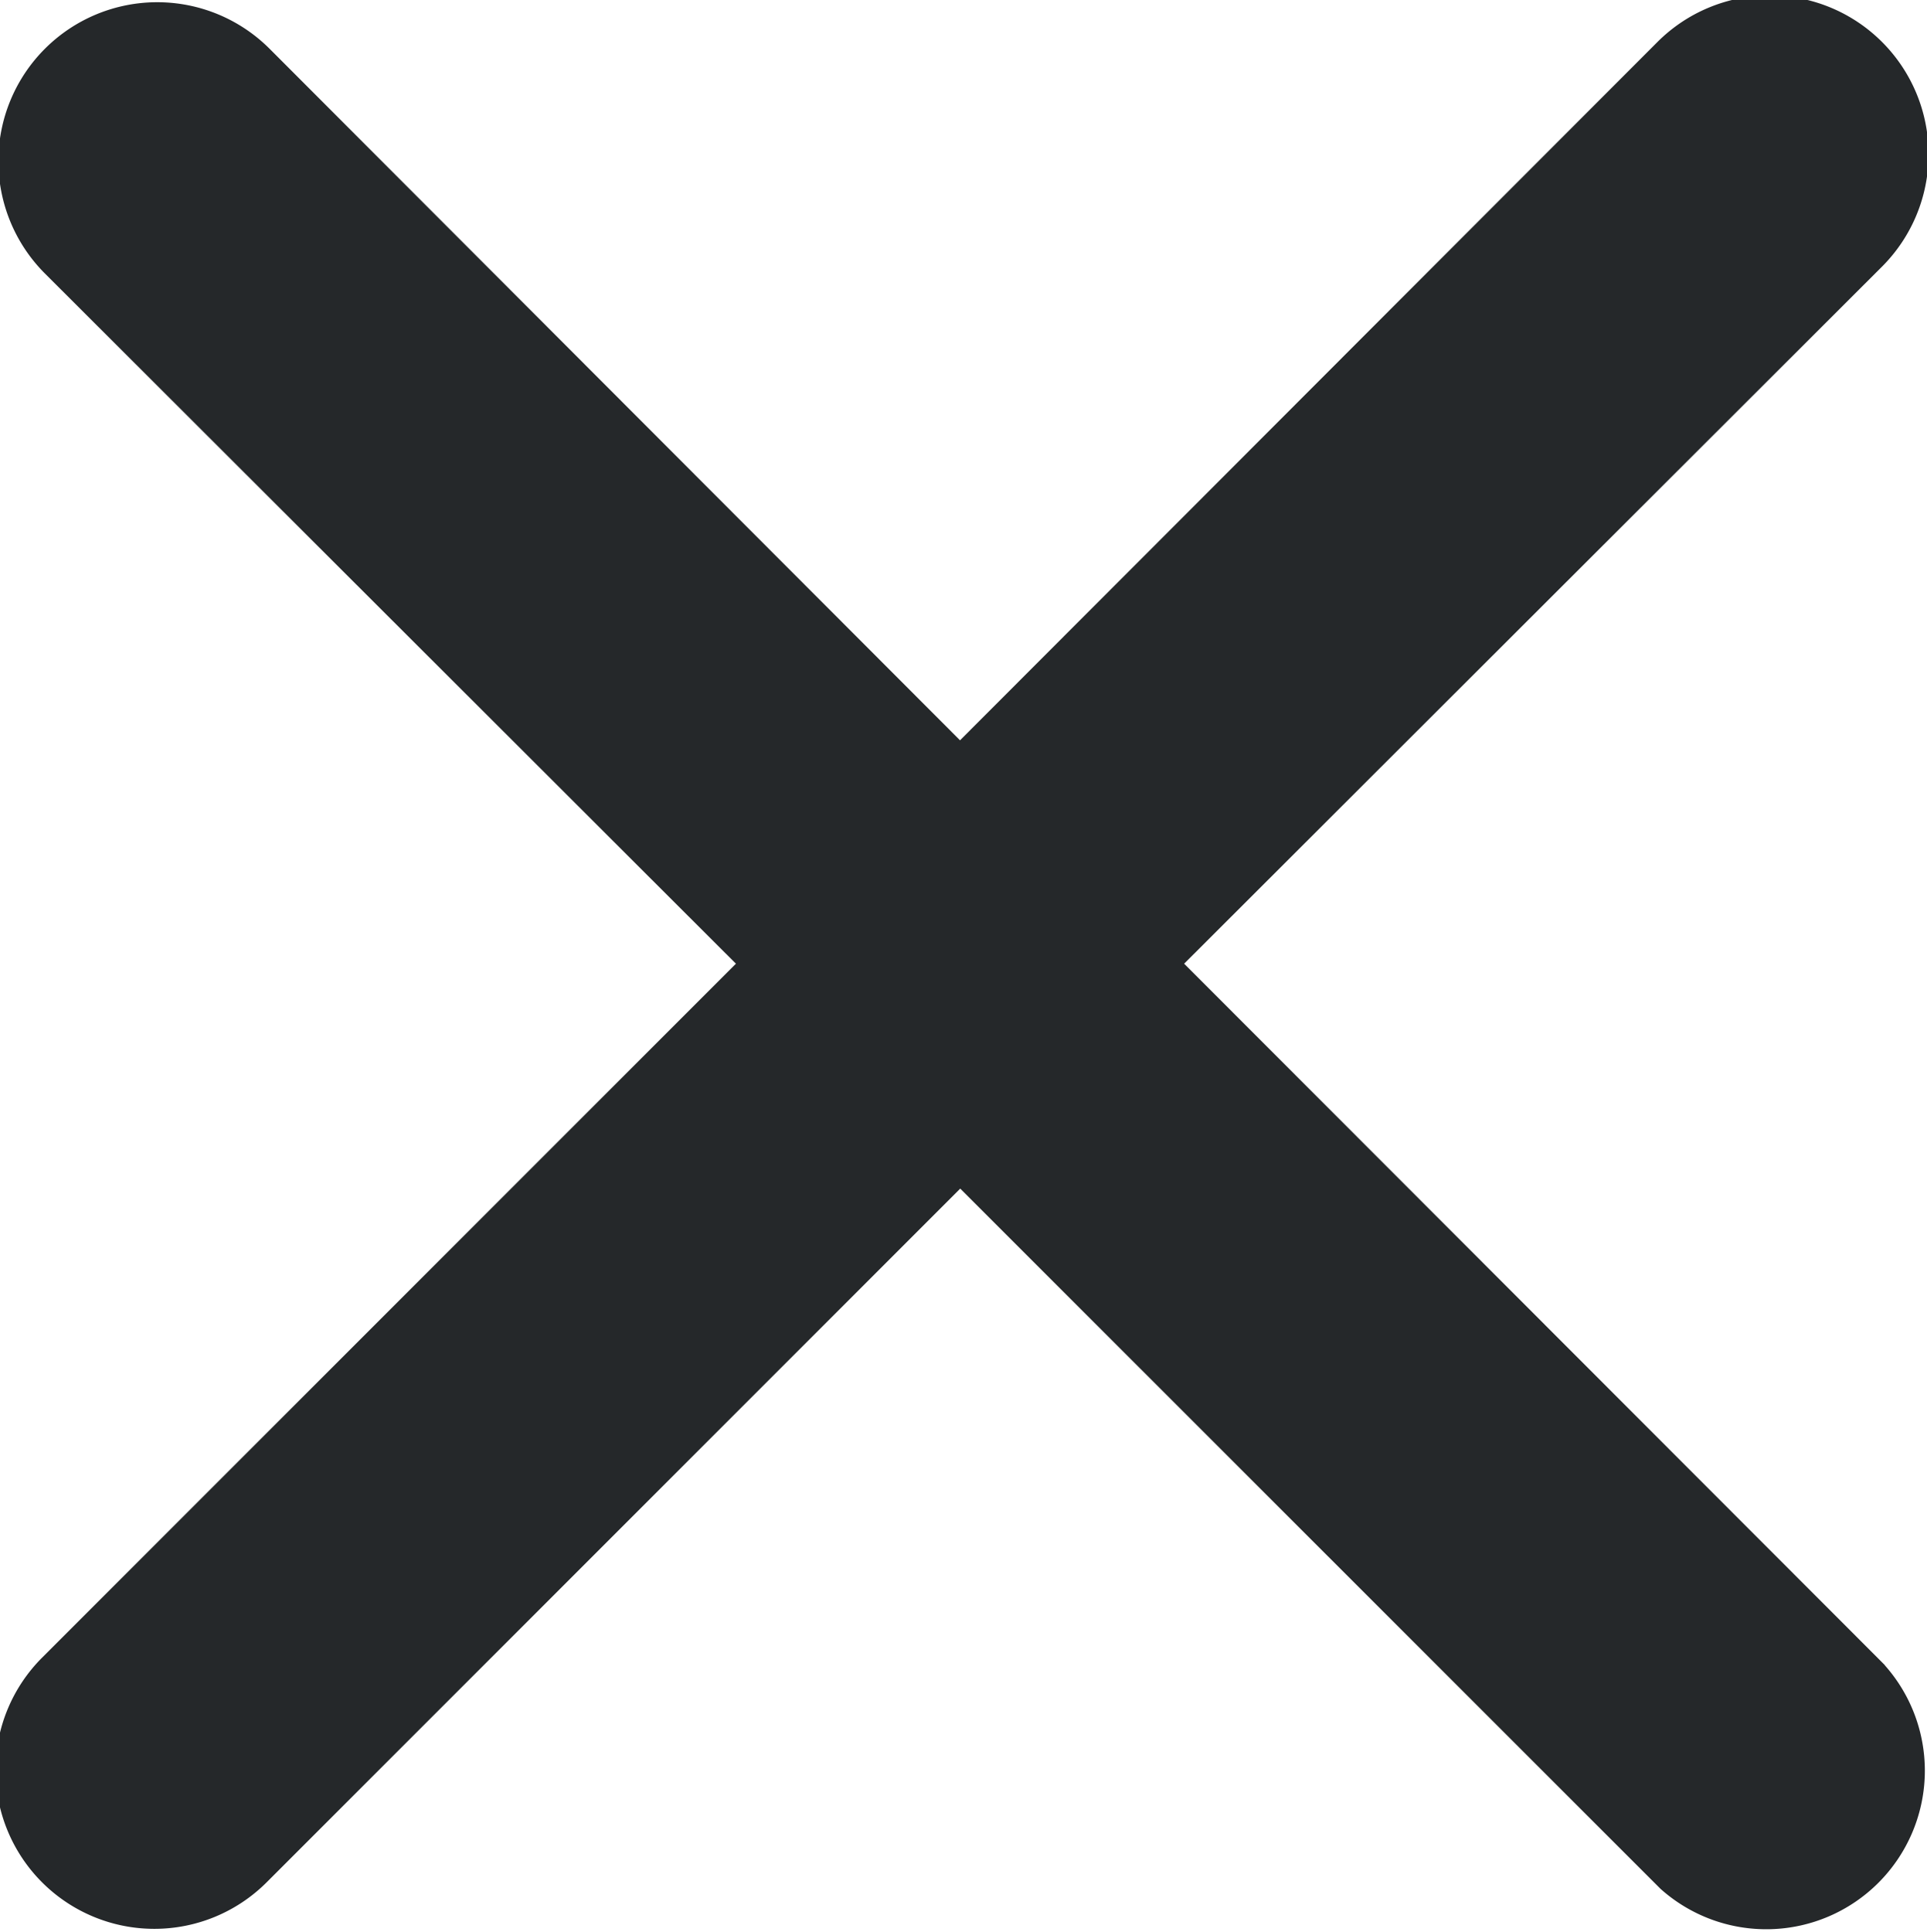 <svg id="Raggruppa_52" data-name="Raggruppa 52" xmlns="http://www.w3.org/2000/svg" xmlns:xlink="http://www.w3.org/1999/xlink" width="10" height="10.023" viewBox="0 0 10 10.023">
  <defs>
    <clipPath id="clip-path">
      <rect id="Rettangolo_74" data-name="Rettangolo 74" width="10" height="10.023" fill="#25282a"/>
    </clipPath>
  </defs>
  <g id="Raggruppa_47" data-name="Raggruppa 47" transform="translate(0 0)" clip-path="url(#clip-path)">
    <path id="Tracciato_74" data-name="Tracciato 74" d="M9.781,8.639,6.145,5,9.768,1.382A.823.823,0,0,0,8.6.219L4.982,3.841,1.4.254A.823.823,0,0,0,.232,1.418L3.819,5,.219,8.6A.823.823,0,0,0,1.383,9.767l3.6-3.6L8.617,9.8A.823.823,0,0,0,9.781,8.64Z" transform="translate(0 0)" fill="#25282a"/>
  </g>
</svg>
